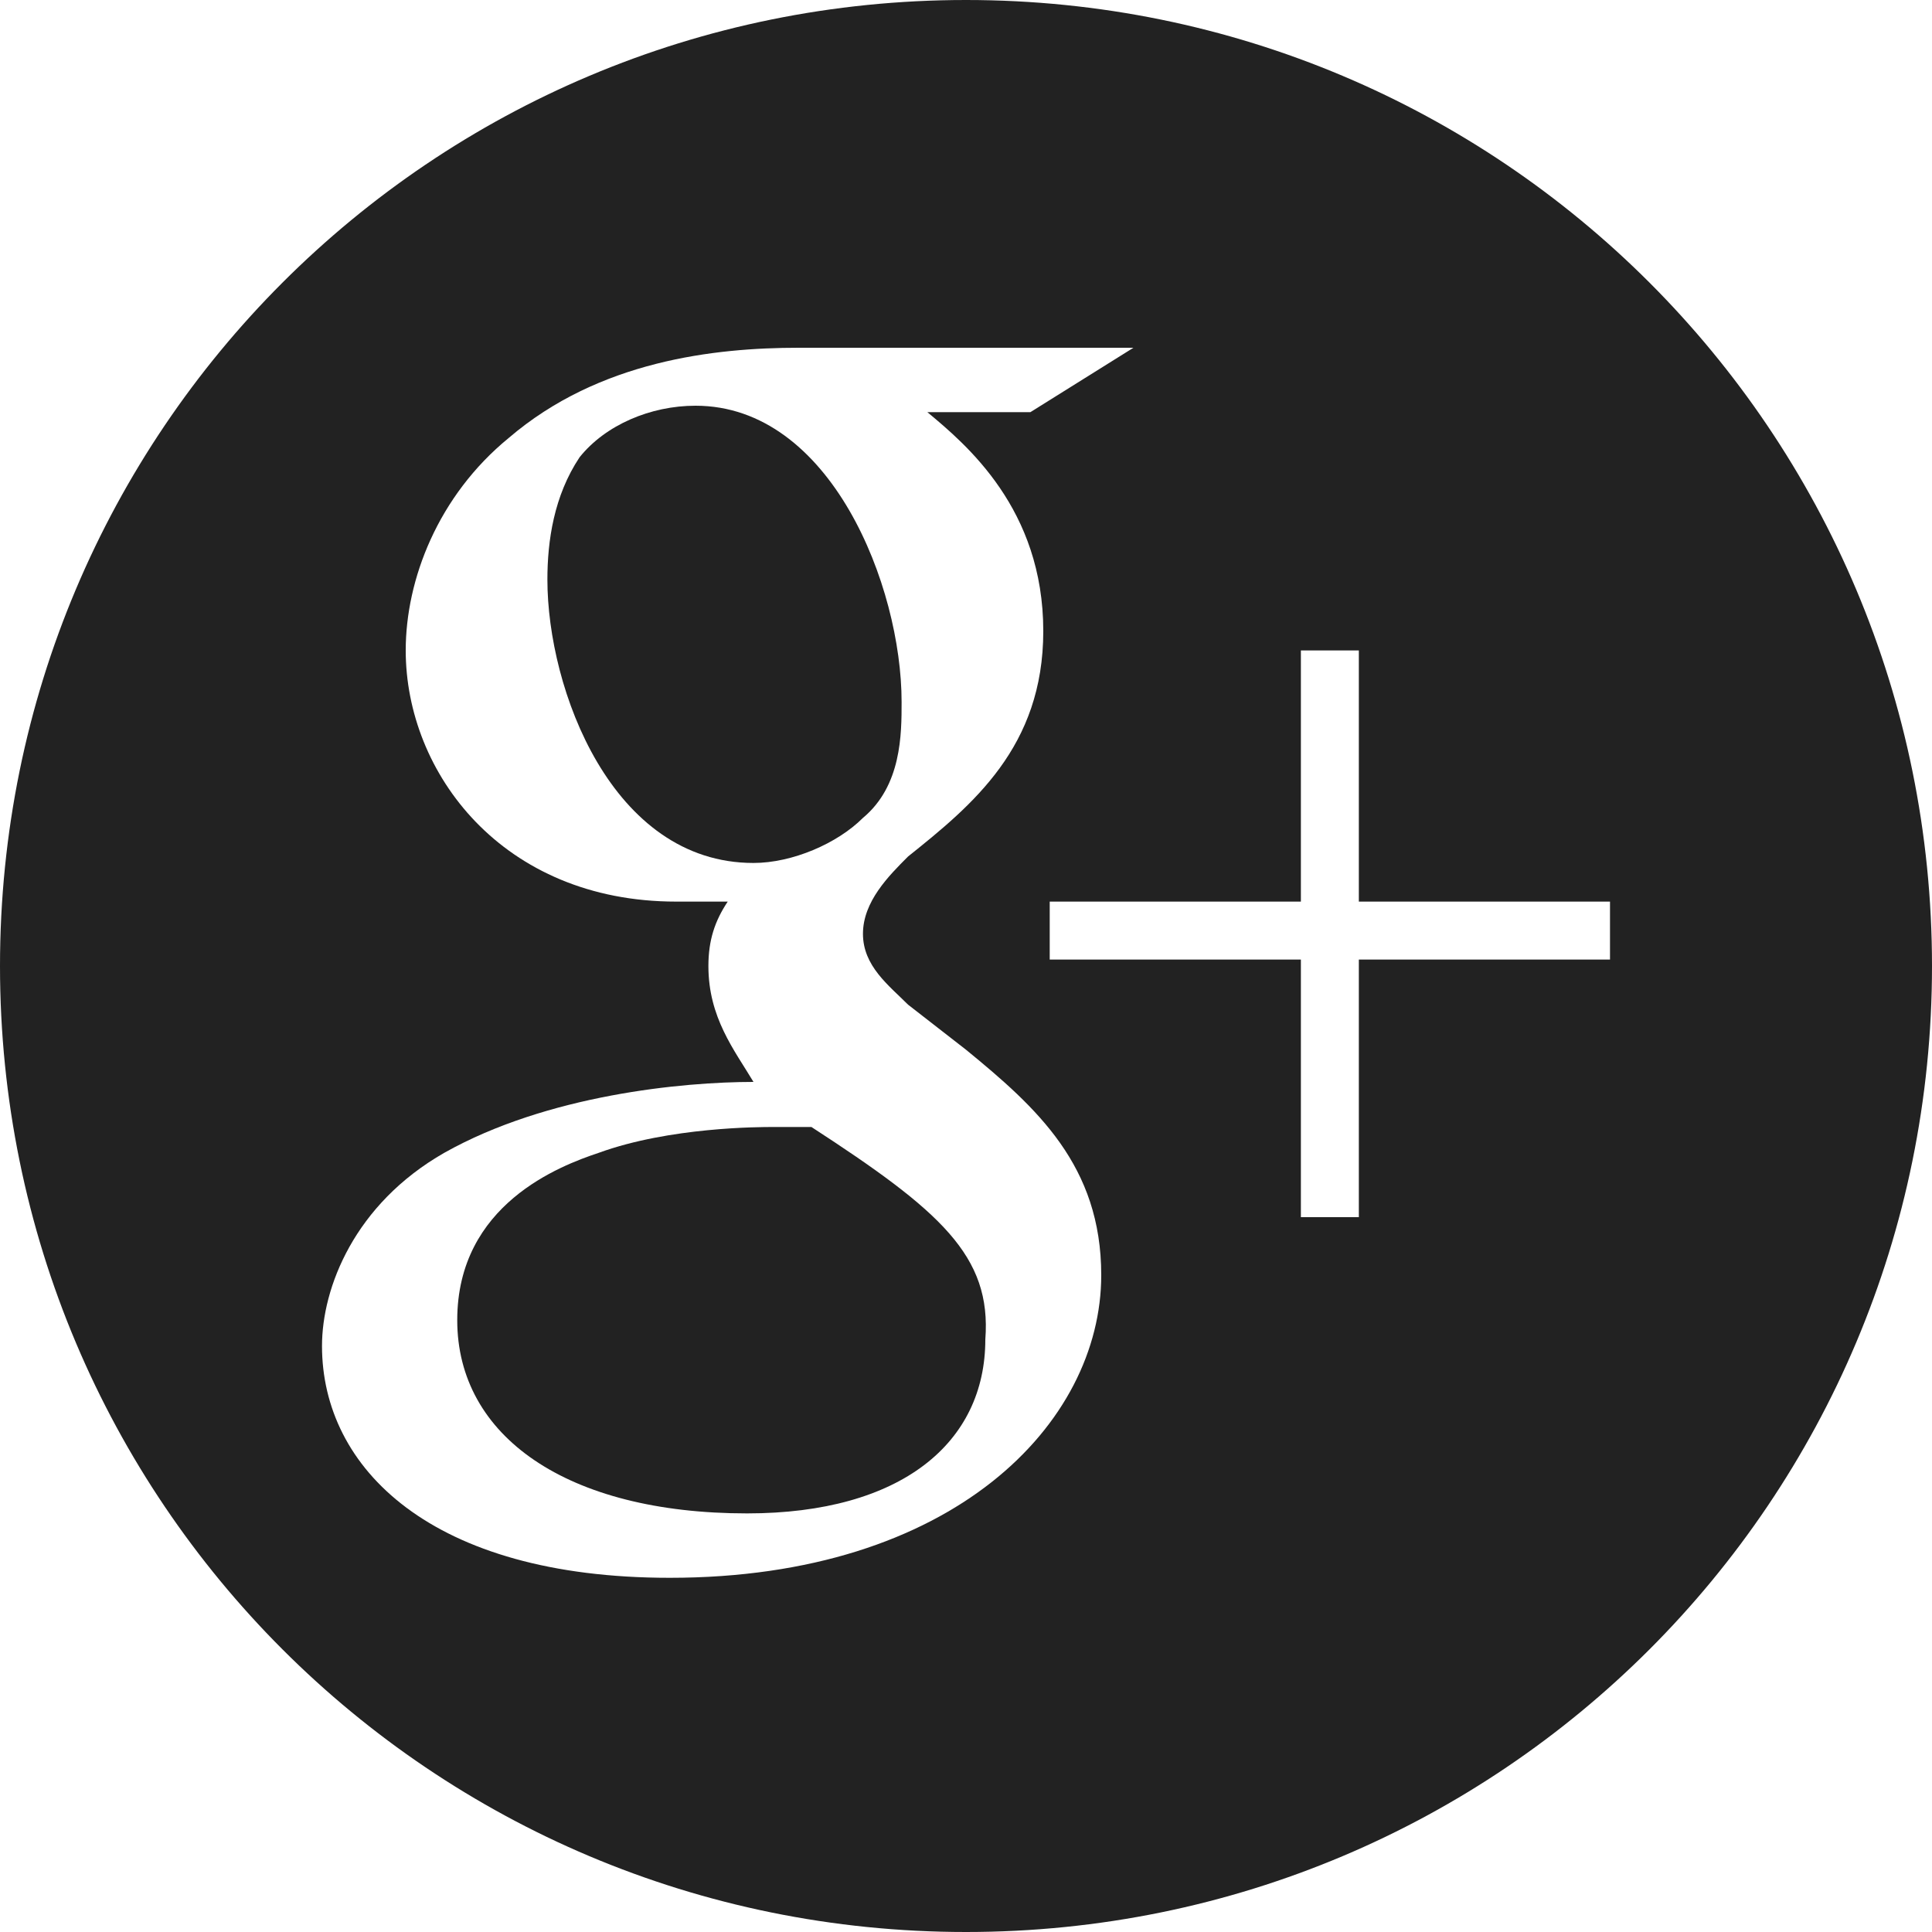 <?xml version="1.0" encoding="utf-8"?>
<!-- Generator: Adobe Illustrator 18.0.0, SVG Export Plug-In . SVG Version: 6.00 Build 0)  -->
<!DOCTYPE svg PUBLIC "-//W3C//DTD SVG 1.1//EN" "http://www.w3.org/Graphics/SVG/1.1/DTD/svg11.dtd">
<svg version="1.1" id="Livello_1" xmlns="http://www.w3.org/2000/svg" xmlns:xlink="http://www.w3.org/1999/xlink" x="0px" y="0px"
	 width="30px" height="30px" viewBox="0 0 30 30" enable-background="new 0 0 30 30" xml:space="preserve">
<g>
	<path fill="#222222" d="M14,10.9c0-1.8-1.1-4.6-3.2-4.6c-0.7,0-1.4,0.3-1.8,0.8C8.6,7.7,8.5,8.4,8.5,9c0,1.7,1,4.4,3.2,4.4
		c0.6,0,1.3-0.3,1.7-0.7C14,12.2,14,11.4,14,10.9z"/>
	<path fill="#222222" d="M15,0C6.7,0,0,6.7,0,15s6.7,15,15,15s15-6.7,15-15S23.3,0,15,0z M10.4,24.5c-3.7,0-5.4-1.7-5.4-3.6
		c0-0.9,0.5-2.2,1.9-3c1.6-0.9,3.7-1.1,4.8-1.1c-0.3-0.5-0.7-1-0.7-1.8c0-0.4,0.1-0.7,0.3-1c-0.3,0-0.6,0-0.8,0
		c-2.7,0-4.2-2-4.2-3.9c0-1.1,0.5-2.4,1.6-3.3c1.4-1.2,3.2-1.4,4.5-1.4h5.2l-1.6,1h-1.6c0.6,0.5,1.8,1.5,1.8,3.4
		c0,1.8-1.1,2.7-2.1,3.5c-0.3,0.3-0.7,0.7-0.7,1.2s0.4,0.8,0.7,1.1l0.9,0.7c1.1,0.9,2.1,1.8,2.1,3.5C17.1,22.1,14.8,24.5,10.4,24.5z
		 M25,14.9h-3.9v4h-0.9v-4h-3.9V14h3.9v-3.9h0.9V14H25V14.9z"/>
	<path fill="#222222" d="M12.6,17.5c-0.2,0-0.3,0-0.6,0c-0.2,0-1.6,0-2.7,0.4c-0.6,0.2-2.2,0.8-2.2,2.6s1.7,3,4.5,3
		c2.4,0,3.7-1.1,3.7-2.7C15.4,19.5,14.6,18.8,12.6,17.5z"/>
</g>
</svg>

